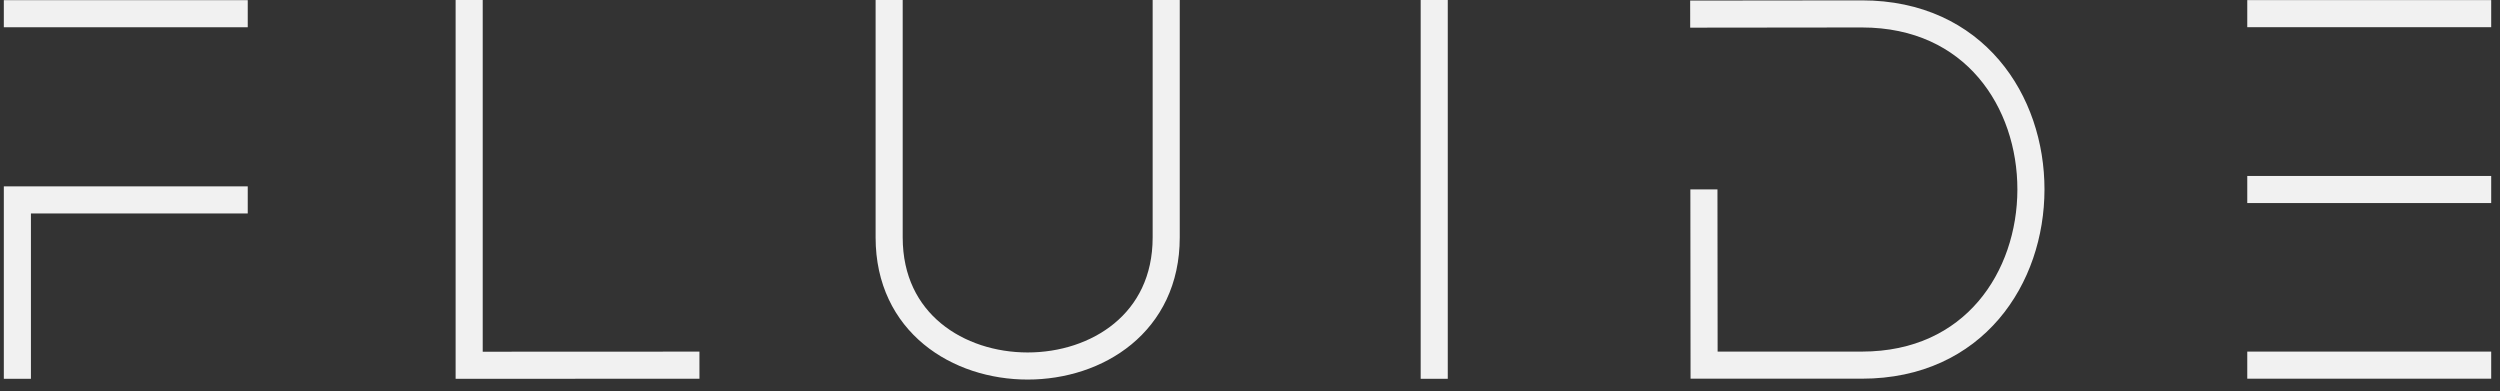 <svg xmlns:xlink="http://www.w3.org/1999/xlink" xmlns="http://www.w3.org/2000/svg" width="198" height="31" viewBox="0 0 198 31" fill="none"><rect x="0" y="0" width="198" height="31" fill="#333333" stroke="none"/><g id="Group"><path id="Vector" d="M1.376 30V15.833H19.621" stroke="#F1F1F1" stroke-width="2.146" stroke-miterlimit="10"></path><path id="Vector_2" d="M0.303 1.086H19.621" stroke="#F1F1F1" stroke-width="2.146" stroke-miterlimit="10"></path><path id="Vector_3" d="M37.158 0V28.929L55.396 28.921" stroke="#F1F1F1" stroke-width="2.146" stroke-miterlimit="10"></path><path id="Vector_4" d="M70.421 0V18.809C70.421 32.381 92.363 32.381 92.363 18.809V0" stroke="#F1F1F1" stroke-width="2.146" stroke-miterlimit="10"></path><path id="Vector_5" d="M113.59 0V30" stroke="#F1F1F1" stroke-width="2.146" stroke-miterlimit="10"></path><path id="Vector_6" d="M134.95 15L134.964 28.919H147.457C165.285 28.919 165.344 1.102 147.457 1.102L133.862 1.117" stroke="#F1F1F1" stroke-width="2.146" stroke-miterlimit="10"></path><path id="Vector_7" d="M177.984 1.081H197.303" stroke="#F1F1F1" stroke-width="2.146" stroke-miterlimit="10"></path><path id="Vector_8" d="M177.984 15.009H197.303" stroke="#F1F1F1" stroke-width="2.146" stroke-miterlimit="10"></path><path id="Vector_9" d="M177.984 28.919H197.303" stroke="#F1F1F1" stroke-width="2.146" stroke-miterlimit="10"></path></g></svg>
